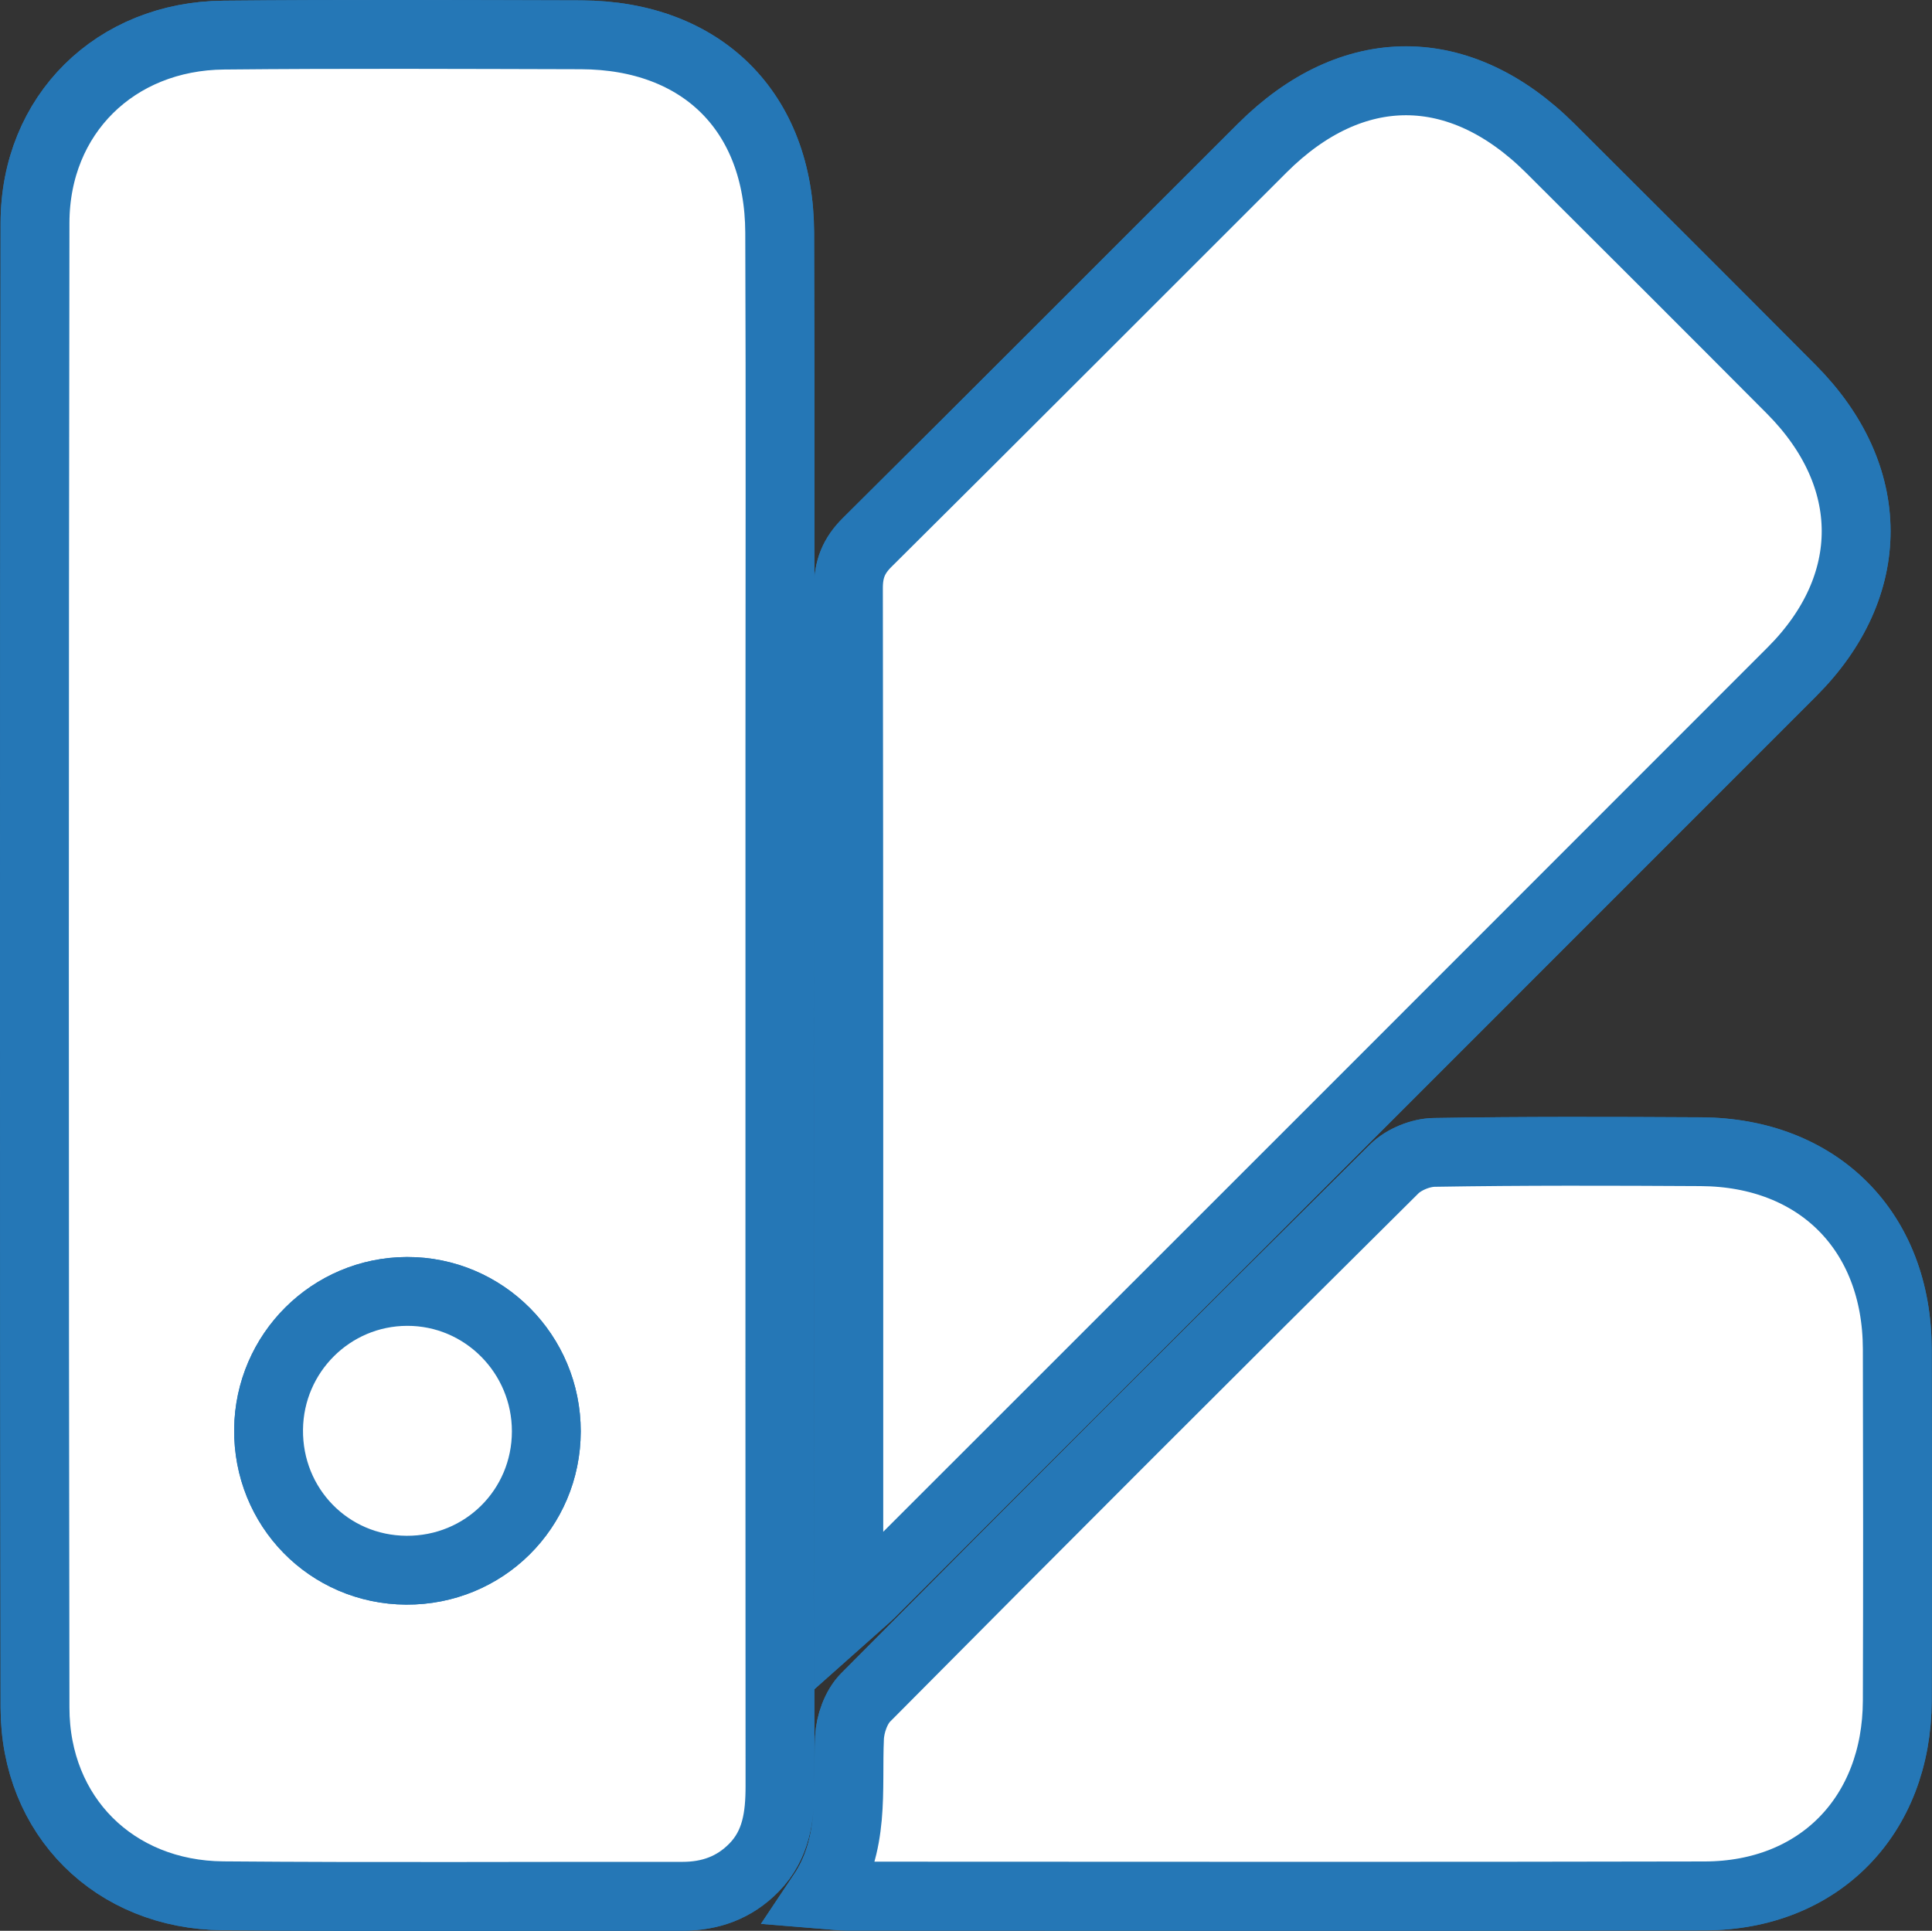 <?xml version="1.0" encoding="utf-8"?>
<!-- Generator: Adobe Illustrator 16.0.4, SVG Export Plug-In . SVG Version: 6.00 Build 0)  -->
<!DOCTYPE svg PUBLIC "-//W3C//DTD SVG 1.1//EN" "http://www.w3.org/Graphics/SVG/1.1/DTD/svg11.dtd">
<svg version="1.1" id="Warstwa_1" xmlns="http://www.w3.org/2000/svg" xmlns:xlink="http://www.w3.org/1999/xlink" x="0px" y="0px"
	 width="19.645px" height="19.635px" viewBox="0 0 19.645 19.635" enable-background="new 0 0 19.645 19.635" xml:space="preserve">
<rect x="0" y="0" width="19.645" height="19.635" fill="#333333" stroke="none"/>
<g>
	<defs>
		<rect id="SVGID_1_" y="0" width="19.645" height="19.635"/>
	</defs>
	<clipPath id="SVGID_2_">
		<use xlink:href="#SVGID_1_"  overflow="visible"/>
	</clipPath>
	<path clip-path="url(#SVGID_2_)" fill="#FFFFFF" d="M8.36,19.263c0.113,0.009,0.185,0.02,0.256,0.02
		c2.907,0,5.812,0.005,8.72-0.002c1.161-0.003,1.952-0.815,1.956-1.985c0.004-1.192,0.004-2.385,0-3.577
		c-0.003-1.196-0.802-1.999-1.997-2.006c-0.904-0.005-1.807-0.008-2.711,0.007c-0.138,0.002-0.31,0.071-0.408,0.169
		c-1.798,1.784-3.59,3.576-5.374,5.375c-0.097,0.098-0.157,0.27-0.164,0.41C8.614,18.208,8.699,18.756,8.36,19.263 M8.631,16.397
		c0.102-0.091,0.164-0.14,0.219-0.195c3.125-3.123,6.249-6.247,9.372-9.372c0.872-0.873,0.868-1.99-0.007-2.87
		C17.4,3.14,16.582,2.323,15.763,1.507c-0.918-0.914-2.013-0.916-2.928-0.002c-1.339,1.336-2.674,2.677-4.017,4.01
		C8.681,5.651,8.627,5.788,8.627,5.979c0.005,3.365,0.004,6.729,0.004,10.094V16.397z M7.93,10.25c0-0.858,0-1.715,0-2.573
		c0-1.77,0.005-3.541-0.002-5.312C7.923,1.137,7.137,0.359,5.91,0.354C4.699,0.351,3.487,0.345,2.275,0.357
		c-1.103,0.01-1.917,0.809-1.919,1.909c-0.008,5.033-0.008,10.066,0,15.1c0.001,1.104,0.807,1.904,1.912,1.913
		c1.556,0.013,3.113,0.003,4.669,0.005c0.285,0,0.53-0.087,0.731-0.293c0.226-0.232,0.263-0.521,0.263-0.828
		C7.929,15.524,7.93,12.887,7.93,10.25"/>
	<path clip-path="url(#SVGID_2_)" fill="none" stroke="#2577B6" stroke-width="0.7" stroke-miterlimit="10" d="M8.36,19.263
		c0.113,0.009,0.185,0.02,0.256,0.02c2.907,0,5.812,0.005,8.72-0.002c1.161-0.003,1.952-0.815,1.956-1.985
		c0.004-1.192,0.004-2.385,0-3.577c-0.003-1.196-0.802-1.999-1.997-2.006c-0.904-0.005-1.807-0.008-2.711,0.007
		c-0.138,0.002-0.31,0.071-0.408,0.169c-1.798,1.784-3.59,3.576-5.374,5.375c-0.097,0.098-0.157,0.27-0.164,0.41
		C8.614,18.208,8.699,18.756,8.36,19.263z M8.631,16.397c0.102-0.091,0.164-0.14,0.219-0.195c3.125-3.123,6.249-6.247,9.372-9.372
		c0.872-0.873,0.868-1.99-0.007-2.87C17.4,3.14,16.582,2.323,15.763,1.507c-0.918-0.914-2.013-0.916-2.928-0.002
		c-1.339,1.336-2.674,2.677-4.017,4.01C8.681,5.651,8.627,5.788,8.627,5.979c0.005,3.365,0.004,6.729,0.004,10.094V16.397z
		 M7.93,10.25c0-0.858,0-1.715,0-2.573c0-1.77,0.005-3.541-0.002-5.312C7.923,1.137,7.137,0.359,5.91,0.354
		C4.699,0.351,3.487,0.345,2.275,0.357c-1.103,0.01-1.917,0.809-1.919,1.909c-0.008,5.033-0.008,10.066,0,15.1
		c0.001,1.104,0.807,1.904,1.912,1.913c1.556,0.013,3.113,0.003,4.669,0.005c0.285,0,0.53-0.087,0.731-0.293
		c0.226-0.232,0.263-0.521,0.263-0.828C7.929,15.524,7.93,12.887,7.93,10.25z"/>
	<path clip-path="url(#SVGID_2_)" fill="#FFFFFF" d="M4.131,15.968c0.79,0.004,1.423-0.624,1.424-1.412
		c0.001-0.786-0.634-1.425-1.416-1.423c-0.772,0.002-1.399,0.625-1.408,1.402C2.722,15.327,3.343,15.963,4.131,15.968 M7.93,10.25
		c0,2.638-0.001,5.274,0.001,7.913c0,0.307-0.037,0.596-0.263,0.828c-0.201,0.206-0.446,0.293-0.73,0.293
		c-1.557-0.002-3.114,0.008-4.67-0.005c-1.105-0.009-1.911-0.81-1.912-1.913c-0.008-5.033-0.008-10.066,0-15.1
		c0.002-1.1,0.816-1.899,1.919-1.909C3.487,0.345,4.699,0.351,5.91,0.354c1.227,0.005,2.013,0.783,2.018,2.01
		C7.935,4.135,7.93,5.906,7.93,7.676C7.93,8.534,7.93,9.391,7.93,10.25"/>
	<path clip-path="url(#SVGID_2_)" fill="none" stroke="#2577B6" stroke-width="0.7" stroke-miterlimit="10" d="M4.131,15.968
		c0.79,0.004,1.423-0.624,1.424-1.412c0.001-0.786-0.634-1.425-1.416-1.423c-0.772,0.002-1.399,0.625-1.408,1.402
		C2.722,15.327,3.343,15.963,4.131,15.968z M7.93,10.25c0,2.638-0.001,5.274,0.001,7.913c0,0.307-0.037,0.596-0.263,0.828
		c-0.201,0.206-0.446,0.293-0.73,0.293c-1.557-0.002-3.114,0.008-4.67-0.005c-1.105-0.009-1.911-0.81-1.912-1.913
		c-0.008-5.033-0.008-10.066,0-15.1c0.002-1.1,0.816-1.899,1.919-1.909C3.487,0.345,4.699,0.351,5.91,0.354
		c1.227,0.005,2.013,0.783,2.018,2.01C7.935,4.135,7.93,5.906,7.93,7.676C7.93,8.534,7.93,9.391,7.93,10.25z"/>
	<path clip-path="url(#SVGID_2_)" fill="#FFFFFF" d="M8.631,16.397v-0.323c0-3.365,0.001-6.729-0.004-10.094
		c0-0.192,0.054-0.328,0.191-0.464c1.343-1.333,2.678-2.673,4.017-4.01c0.915-0.913,2.01-0.912,2.929,0.003
		c0.818,0.815,1.636,1.632,2.451,2.451c0.875,0.88,0.879,1.997,0.007,2.87c-3.123,3.126-6.247,6.25-9.372,9.373
		C8.795,16.257,8.733,16.306,8.631,16.397"/>
	<path clip-path="url(#SVGID_2_)" fill="none" stroke="#2577B6" stroke-width="0.7" stroke-miterlimit="10" d="M8.631,16.397v-0.323
		c0-3.365,0.001-6.729-0.004-10.094c0-0.192,0.054-0.328,0.191-0.464c1.343-1.333,2.678-2.673,4.017-4.01
		c0.915-0.913,2.01-0.912,2.929,0.003c0.818,0.815,1.636,1.632,2.451,2.451c0.875,0.88,0.879,1.997,0.007,2.87
		c-3.123,3.126-6.247,6.25-9.372,9.373C8.795,16.257,8.733,16.306,8.631,16.397z"/>
	<path clip-path="url(#SVGID_2_)" fill="#FFFFFF" d="M8.36,19.263c0.339-0.507,0.254-1.055,0.278-1.591
		c0.006-0.14,0.067-0.312,0.163-0.409c1.785-1.799,3.576-3.591,5.375-5.375c0.099-0.098,0.27-0.167,0.408-0.169
		c0.903-0.015,1.808-0.012,2.711-0.007c1.195,0.007,1.994,0.81,1.997,2.006c0.003,1.192,0.004,2.385,0,3.577
		c-0.004,1.17-0.795,1.982-1.957,1.985c-2.905,0.007-5.812,0.002-8.719,0.002C8.545,19.283,8.473,19.272,8.36,19.263"/>
	<path clip-path="url(#SVGID_2_)" fill="none" stroke="#2577B6" stroke-width="0.7" stroke-miterlimit="10" d="M8.36,19.263
		c0.339-0.507,0.254-1.055,0.278-1.591c0.006-0.14,0.067-0.312,0.163-0.409c1.785-1.799,3.576-3.591,5.375-5.375
		c0.099-0.098,0.27-0.167,0.408-0.169c0.903-0.015,1.808-0.012,2.711-0.007c1.195,0.007,1.994,0.81,1.997,2.006
		c0.003,1.192,0.004,2.385,0,3.577c-0.004,1.17-0.795,1.982-1.957,1.985c-2.905,0.007-5.812,0.002-8.719,0.002
		C8.545,19.283,8.473,19.272,8.36,19.263z"/>
	<path clip-path="url(#SVGID_2_)" fill="#FFFFFF" d="M4.131,15.968c-0.788-0.005-1.409-0.642-1.4-1.434
		c0.009-0.775,0.636-1.399,1.408-1.401c0.782-0.002,1.417,0.638,1.416,1.424C5.554,15.345,4.921,15.973,4.131,15.968"/>
	<path clip-path="url(#SVGID_2_)" fill="none" stroke="#2577B6" stroke-width="0.7" stroke-miterlimit="10" d="M4.131,15.968
		c-0.788-0.005-1.409-0.642-1.4-1.434c0.009-0.775,0.636-1.399,1.408-1.401c0.782-0.002,1.417,0.638,1.416,1.424
		C5.554,15.345,4.921,15.973,4.131,15.968z"/>
</g>
</svg>
